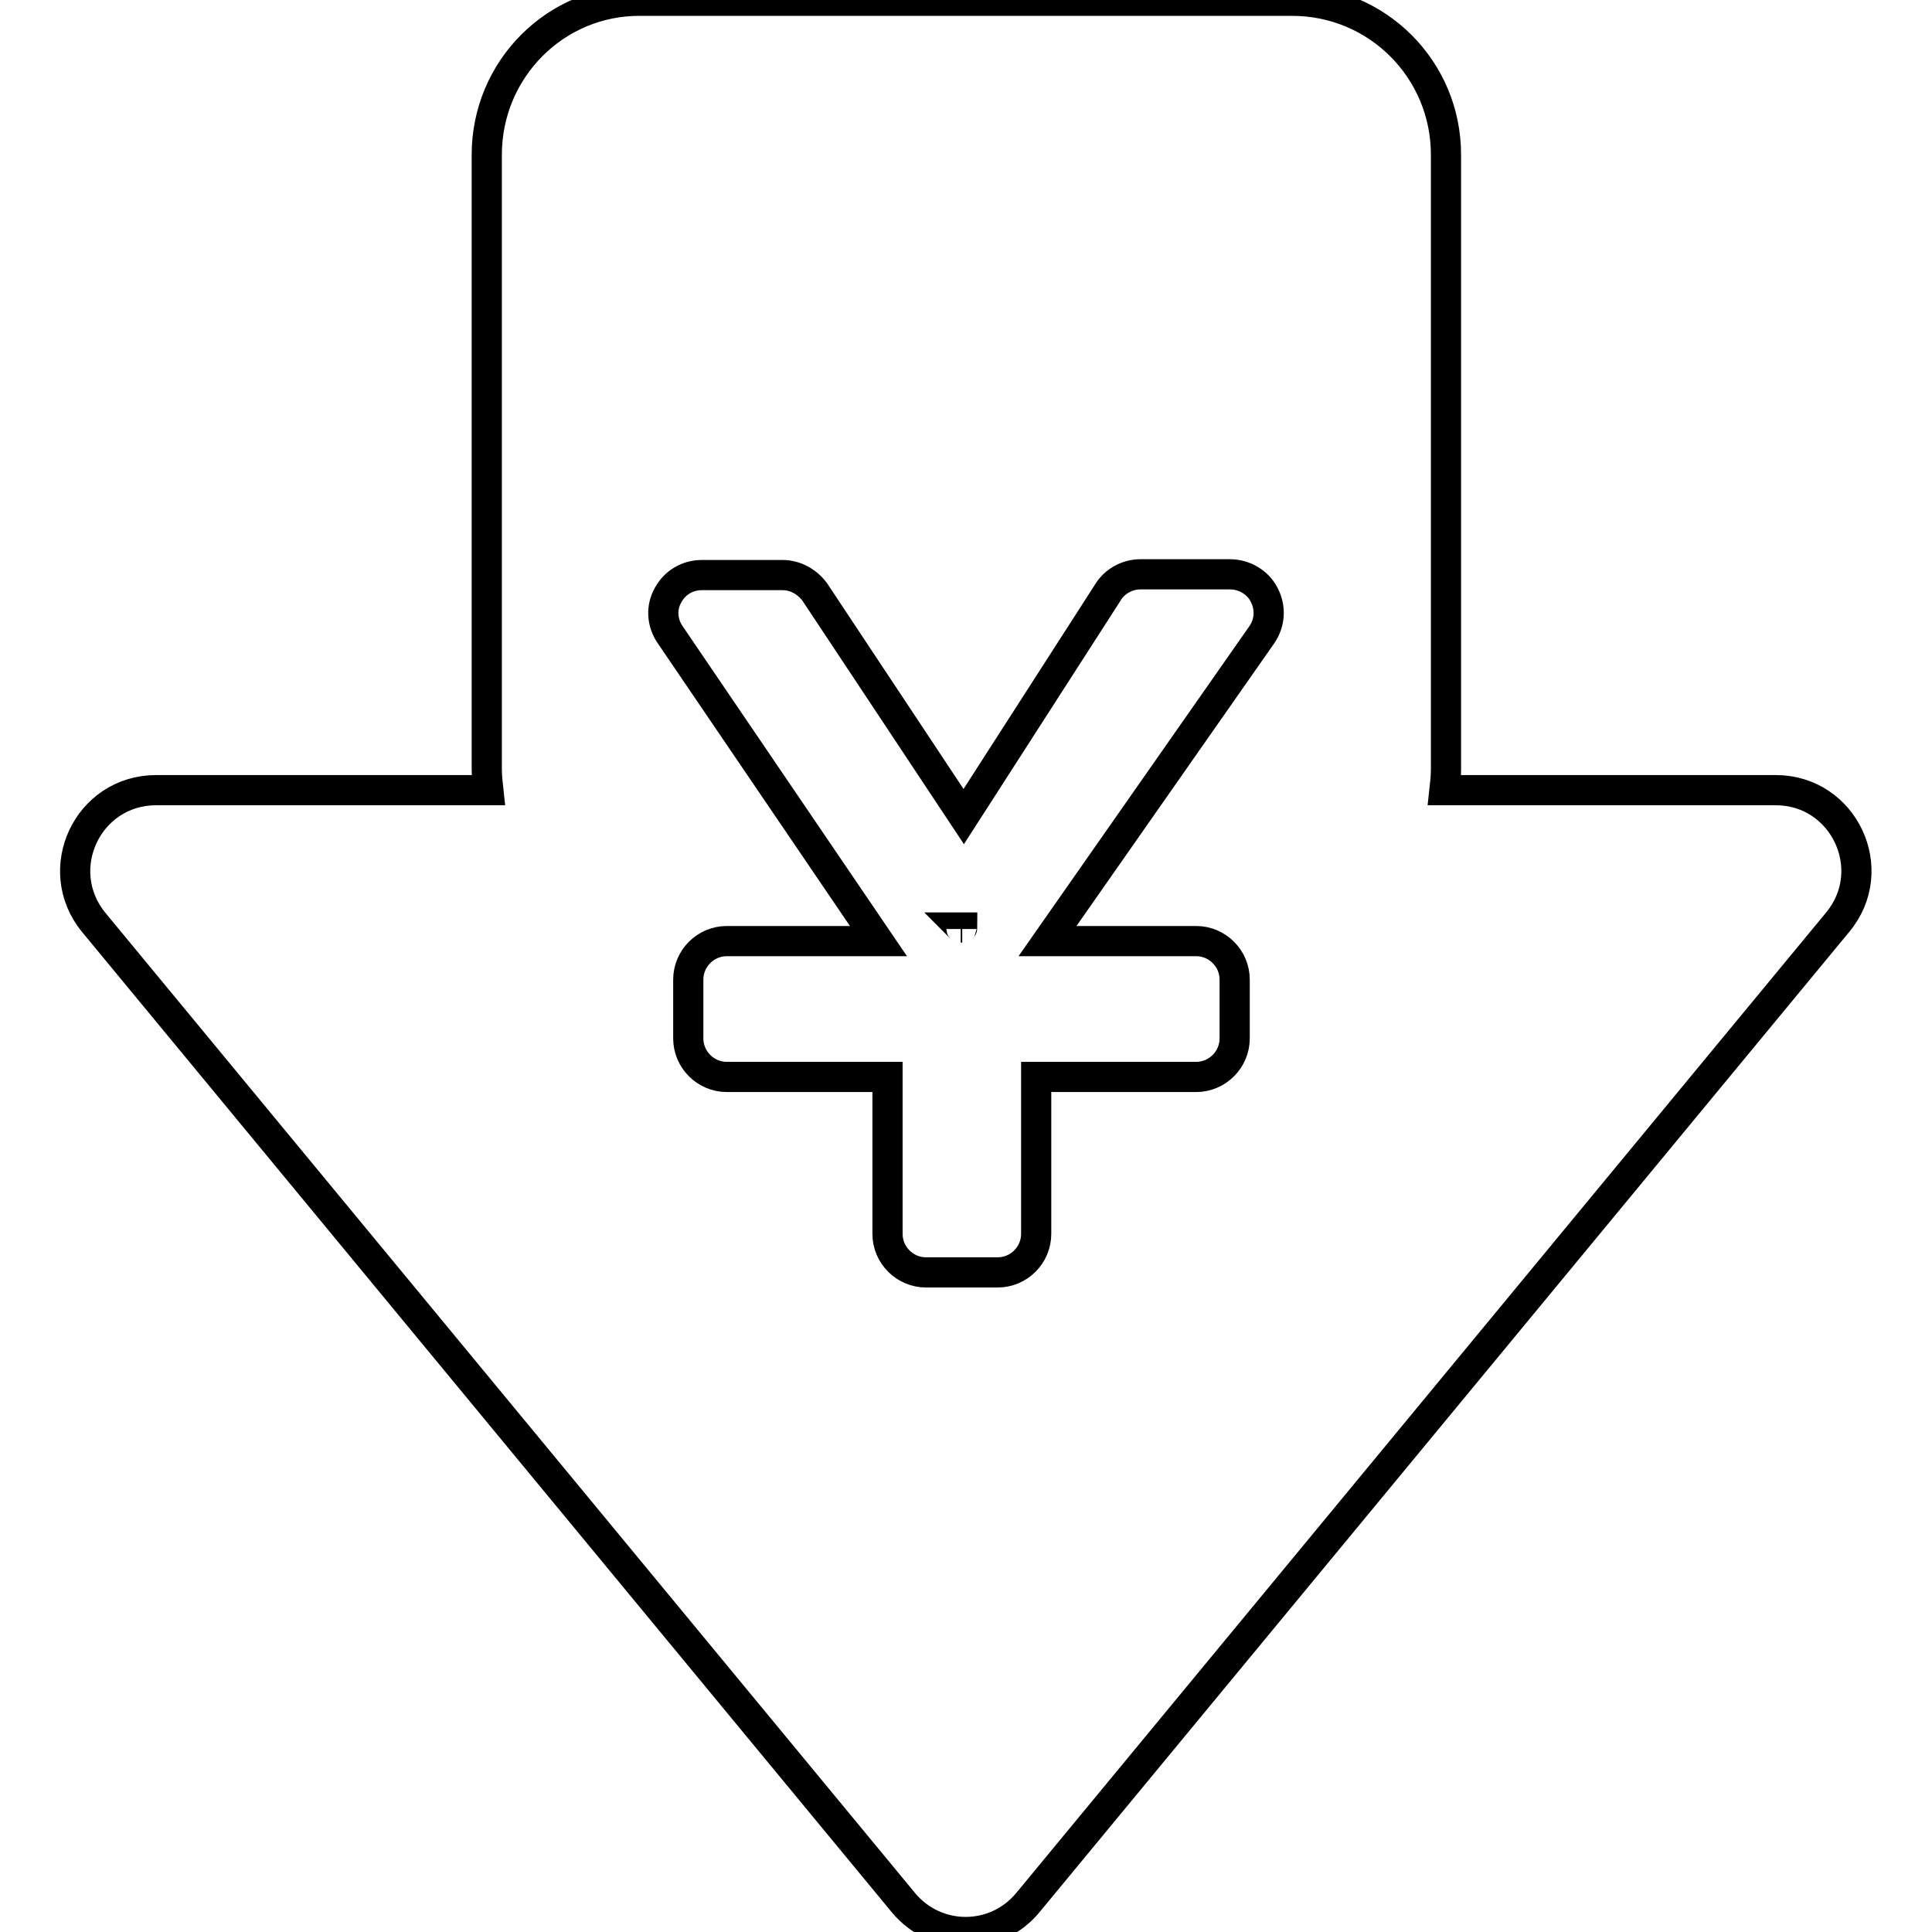 <?xml version="1.0" encoding="utf-8"?>
<!-- Svg Vector Icons : http://www.onlinewebfonts.com/icon -->
<!DOCTYPE svg PUBLIC "-//W3C//DTD SVG 1.1//EN" "http://www.w3.org/Graphics/SVG/1.1/DTD/svg11.dtd">
<svg version="1.1" xmlns="http://www.w3.org/2000/svg" xmlns:xlink="http://www.w3.org/1999/xlink" x="0px" y="0px" viewBox="0 0 256 256" enable-background="new 0 0 256 256" xml:space="preserve">
<g><g><path stroke-width="4" fill-opacity="0" stroke="#000000"  d="M127.4,123.1c0-0.1,0.1-0.1,0.1-0.2c-0.1,0-0.1,0-0.2,0C127.4,123,127.4,123.1,127.4,123.1z"/><path stroke-width="4" fill-opacity="0" stroke="#000000"  d="M235.3,104.7h-43.9c0.1-0.9,0.2-1.8,0.2-2.8V20.5c0-11.3-9.1-20.4-20.4-20.4H84.9C73.6,0,64.5,9.2,64.5,20.5v81.4c0,0.9,0.1,1.9,0.2,2.8H20.7c-9.1,0-14,10.5-8.3,17.5l107.3,129.9c4.3,5.2,12.2,5.2,16.5,0l107.3-129.9C249.3,115.2,244.3,104.7,235.3,104.7z M167.2,84.1l-28.4,40.6h19.7c2.8,0,5.1,2.3,5.1,5.1v7.8c0,2.8-2.3,5.1-5.1,5.1h-21.2v20.8c0,2.8-2.3,5.1-5.1,5.1h-9.5c-2.8,0-5.1-2.3-5.1-5.1v-20.8H96.3c-2.8,0-5.1-2.3-5.1-5.1v-7.8c0-2.8,2.3-5.1,5.1-5.1h20.1L88.8,84.1c-1.1-1.6-1.2-3.6-0.3-5.2c0.9-1.7,2.6-2.7,4.5-2.7h10.7c1.7,0,3.3,0.9,4.3,2.3l19.7,29.7l19.1-29.7c0.9-1.5,2.6-2.4,4.3-2.4H163c1.9,0,3.7,1.1,4.5,2.7C168.4,80.5,168.3,82.5,167.2,84.1z"/></g></g>
</svg>